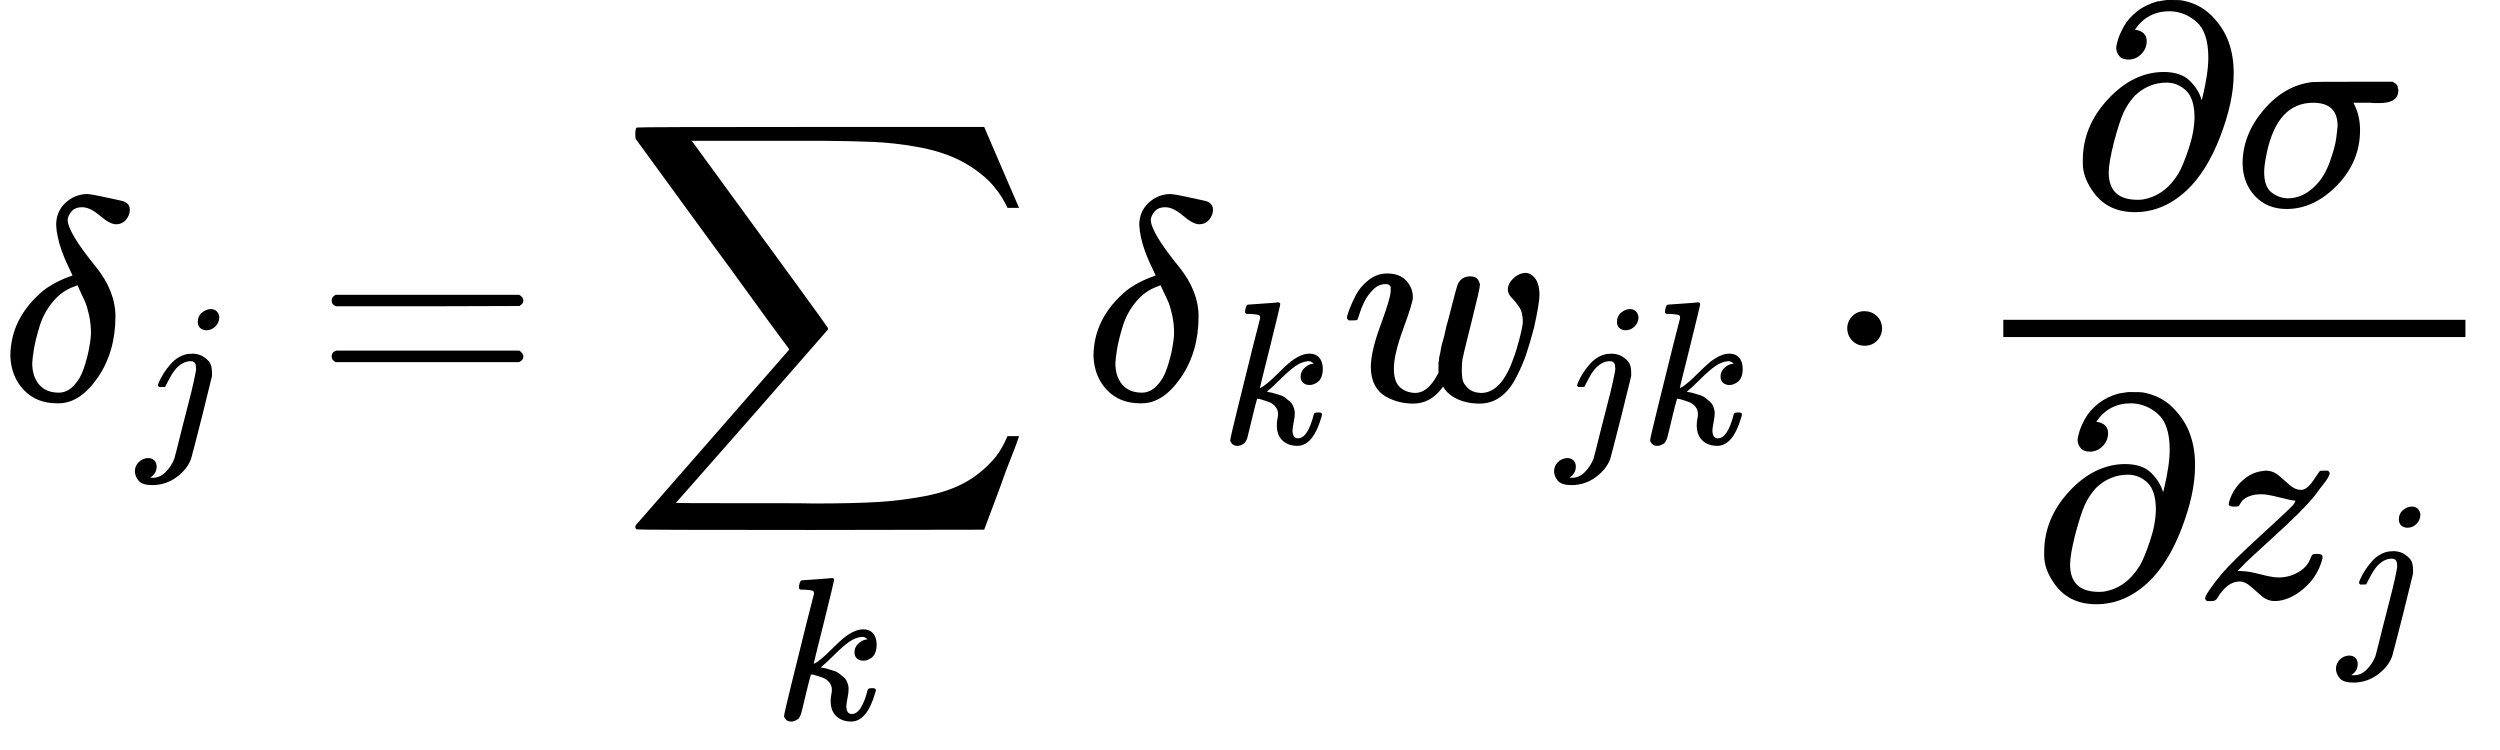 <svg xmlns="http://www.w3.org/2000/svg" xmlns:xlink="http://www.w3.org/1999/xlink" width="157.184" height="47.176" viewBox="0 -1391 8684.5 2606.5" xmlns:v="https://vecta.io/nano"><defs><path id="A" d="M195 609Q195 656 227 686T302 717Q319 716 351 709T407 697T433 690Q451 682 451 662Q451 644 438 628T403 612Q382 612 348 641T288 671T249 657T235 628Q235 584 334 463Q401 379 401 292Q401 169 340 80T205 -10H198Q127 -10 83 36T36 153Q36 286 151 382Q191 413 252 434Q252 435 245 449T230 481T214 521T201 566T195 609ZM112 130Q112 83 136 55T204 27Q233 27 256 51T291 111T309 178T316 232Q316 267 309 298T295 344T269 400L259 396Q215 381 183 342T137 256T118 179T112 130Z"/><path id="B" d="M297 596q0 31 21 48 21 17 43 17 17 0 28-10 11-10 14-28 0-28-19-47-19-19-44-19-18 0-30 10-12 10-13 29zm-9-220q0 29-26 29-22 0-42-12-20-12-35-31-15-19-24-37-9-18-17-32l-7-14q-2-1-16-1h-14q-6 6-6 8 0 2 4 13 21 49 59 92 38 43 88 50 1 0 8 0 7 0 12 1 24-1 44-10 25-14 38-31 13-17 13-53v-16l-49-199Q267-67 264-75q-18-50-70-89-52-39-119-40-50 0-68 21-18 21-19 46 0 27 19 46 19 19 46 20 17 0 29-10 12-10 13-31 0-36-32-55 6-1 14-1 34 0 62 28 28 28 43 66l11 42q11 43 26 104 15 61 32 125 17 64 27 111 10 47 11 57 0 7-1 11z"/><path id="C" d="M56 347q0 13 14 20h637q15-8 15-20 0-11-14-19l-318-1H72q-16 5-16 20zm0-194q0 15 16 20h636q14-10 14-20 0-13-15-20H70q-14 7-14 20z"/><path id="D" d="M60 948q3 2 605 2h602l58-135q59-138 63-146h-40l-7 14q-21 41-56 78-50 48-111 77-61 29-141 43-80 14-151 17-71 3-183 4H574h-31-292l8-11q463-633 465-639 1-2 0-6-3-3-264-302L196-356q0-1 211-1 52 0 141 0 89 0 128-1 136 0 220 5 84 5 167 21 83 16 141 49 58 33 103 87 21 26 41 72h40q0-1-7-21-7-20-25-65-18-45-31-84l-58-155-601-1q-602 0-605 2-6 2-6 9 0 2 2 6l533 610q0 1-33 45-33 44-105 144-72 100-130 178L56 909l-1 15q0 21 5 24z"/><path id="E" d="M121 647q0 10 4 23 4 13 12 13 1 0 72 5 71 5 73 6 12 0 12-8 0-7-50-209-50-198-50-205 19 10 29 19 24 18 69 63 45 45 70 61 40 27 76 27 30 0 47-19 17-19 18-54 0-25-7-42-7-17-19-25-12-8-21-11-9-3-18-3-20 0-32 11-12 11-12 29 0 25 16 41 16 16 32 21l16 3q-12 12-24 12h-4q-32-3-63-25-31-22-73-64-42-42-66-61 2-1 15-3 13-2 24-6 11-4 26-8 15-4 27-14 12-10 22-18 10-8 17-26 7-18 6-33 0-17-5-41-5-24-6-40 0-40 27-40 48 0 78 119 2 8 20 8h4q16 0 16-9 0-5-3-14Q455-11 378-11q-45 0-73 26-28 26-28 75 0 18 3 31 3 13 3 24 0 22-14 38-14 16-35 23-21 7-34 11-13 4-18 3h-2q-12-42-21-81-9-39-14-58-5-19-9-37-4-18-7-24-3-6-7-13-4-7-11-9-13-9-28-9-17 0-26 10-9 10-9 17 0 10 37 160 37 150 73 295l37 145q1 13-7 16-8 3-39 5h-5q-10 0-13 0-3 0-7 3-4 3-3 7z"/><path id="F" d="M580 385q0 21 19 39 19 18 42 19 18 0 33-18 15-18 16-57 0-29-19-115-15-56-27-92-12-36-35-81-23-45-55-68-32-23-72-23-44 0-78 16-34 16-49 43-1-1-3-4-41-55-100-55-26 0-50 6-24 6-47 19-23 13-37 39-14 26-14 63 0 54 34 146 34 92 35 117 0 1 0 2 0 9 0 12 0 3-4 7-4 4-11 4h-4q-23 0-42-19-19-19-30-41-11-22-17-42-6-20-8-22-2-2-16-2H27q-6 6-6 9 0 6 8 28 8 22 23 51 15 29 44 52 29 23 65 23 43 0 66-25 23-25 23-58 0-18-33-108-33-90-33-139 0-46 21-65 21-19 53-20 43 0 76 61l5 9v23q0 3 0 9 0 6 1 8 1 2 1 7 0 5 1 9 1 4 3 13 2 9 3 17 1 8 6 24 5 16 8 32 3 16 11 43 29 114 33 123 13 27 43 27 19 0 26-10 7-10 8-19 0-13-29-128-29-115-32-132-2-11-2-35v-7q0-15 3-29 3-14 19-29 16-15 45-16 71 0 113 122 9 23 20 65 11 42 12 60 0 33-13 52-13 19-26 32-13 13-13 28z"/><path id="G" d="M78 250Q78 274 95 292T138 310Q162 310 180 294T199 251Q199 226 182 208T139 190T96 207T78 250Z"/><path id="H" d="M202 508q-23 0-33 12-10 12-11 27 0 10 6 30 6 20 21 47 15 27 45 51 30 24 71 35l32 5h12q33 0 39-1 63-11 105-53 42-42 60-93 18-51 17-111 0-95-47-217-47-122-117-187-81-75-179-75-100 0-150 78-31 46-31 92v11q0 117 87 211 87 94 193 95 61 0 92-31 31-31 41-67l3 11q20 83 20 137 0 88-41 124-41 36-93 37-78 0-121-64 41-6 41-40 0-25-18-44-18-19-44-20zm228-202q0 66-29 94-29 28-68 28-63 0-111-46-25-28-39-59-14-31-33-102-18-72-18-105 0-95 100-95 12 0 18 1 77 13 124 90 15 25 35 84 20 59 21 110z"/><path id="I" d="M184-11q-68 0-110 45-42 45-43 113 0 100 73 186 73 86 170 97 1 1 140 1h138q1-1 3-2 2-1 4-2 2-1 3-2 1-1 3-3 2-2 2-2 0 0 2-4 2-4 1-4-1 0 1-5 2-5 1-6 0-44-65-44-7 0-17 0-10 0-14 1h-60l5-10q18-38 18-85 0-110-80-192-80-82-175-82zm177 289q0 80-85 80-124 0-161-174-1-4-1-6-8-37-8-61 0-50 25-70 25-20 57-21 54 0 99 47 29 30 47 80 18 50 22 80 4 30 5 45z"/><path id="J" d="M347 338q-10 0-53 11-43 11-63 11-20 0-34-4-14-4-23-10-9-6-12-11-3-5-7-11l-2-4q-3-3-15-3-21 0-21 8 0 5 3 14 13 39 43 67 30 28 66 34 12 2 17 2 25 0 45-17 20-17 38-33 18-16 38-17 22 0 44 33 22 33 23 33 1 1 15 1h13q6-6 6-8 0-4-5-14-5-10-14-21-9-11-17-22-8-11-14-19l-7-9q-43-51-136-135-93-84-115-108l-12-12 15-1q22 0 64-11 42-11 63-11 38 0 70 19 32 19 42 50 4 9 7 11 3 2 15 2 19 0 19-10 0-5-1-9-17-62-66-103-49-41-98-42-26 0-46 17-20 17-39 34-19 17-38 17-44 0-79-60-6-8-17-8h-5-13q-6 6-6 9 0 15 58 86 39 45 132 130 93 85 115 108 12 16 7 16z"/></defs><g transform="scale(1 -1)"><use xlink:href="#A"/><use xlink:href="#B" transform="matrix(.707 0 0 .707 477 -150)"/><use xlink:href="#C" x="1096.1"/><g transform="translate(2151.9)"><use xlink:href="#D"/><use xlink:href="#E" transform="matrix(.707 0 0 .707 537.8 -1107.7)"/></g><g transform="translate(3762.6)"><use xlink:href="#A"/><use xlink:href="#E" transform="matrix(.707 0 0 .707 477 -150)"/></g><g transform="translate(4658)"><use xlink:href="#F"/><g transform="matrix(.707 0 0 .707 749 -150)"><use xlink:href="#B"/><use xlink:href="#E" x="412"/></g></g><use xlink:href="#G" x="6338.9"/><g transform="translate(6839.1)"><g transform="translate(354.2 676)"><use xlink:href="#H"/><use xlink:href="#I" x="566"/></g><g transform="translate(220 -686)"><use xlink:href="#H"/><g transform="translate(566)"><use xlink:href="#J"/><use xlink:href="#B" transform="matrix(.707 0 0 .707 498 -150)"/></g></g><path d="M120 220h1605.3v60H120z"/></g></g></svg>
